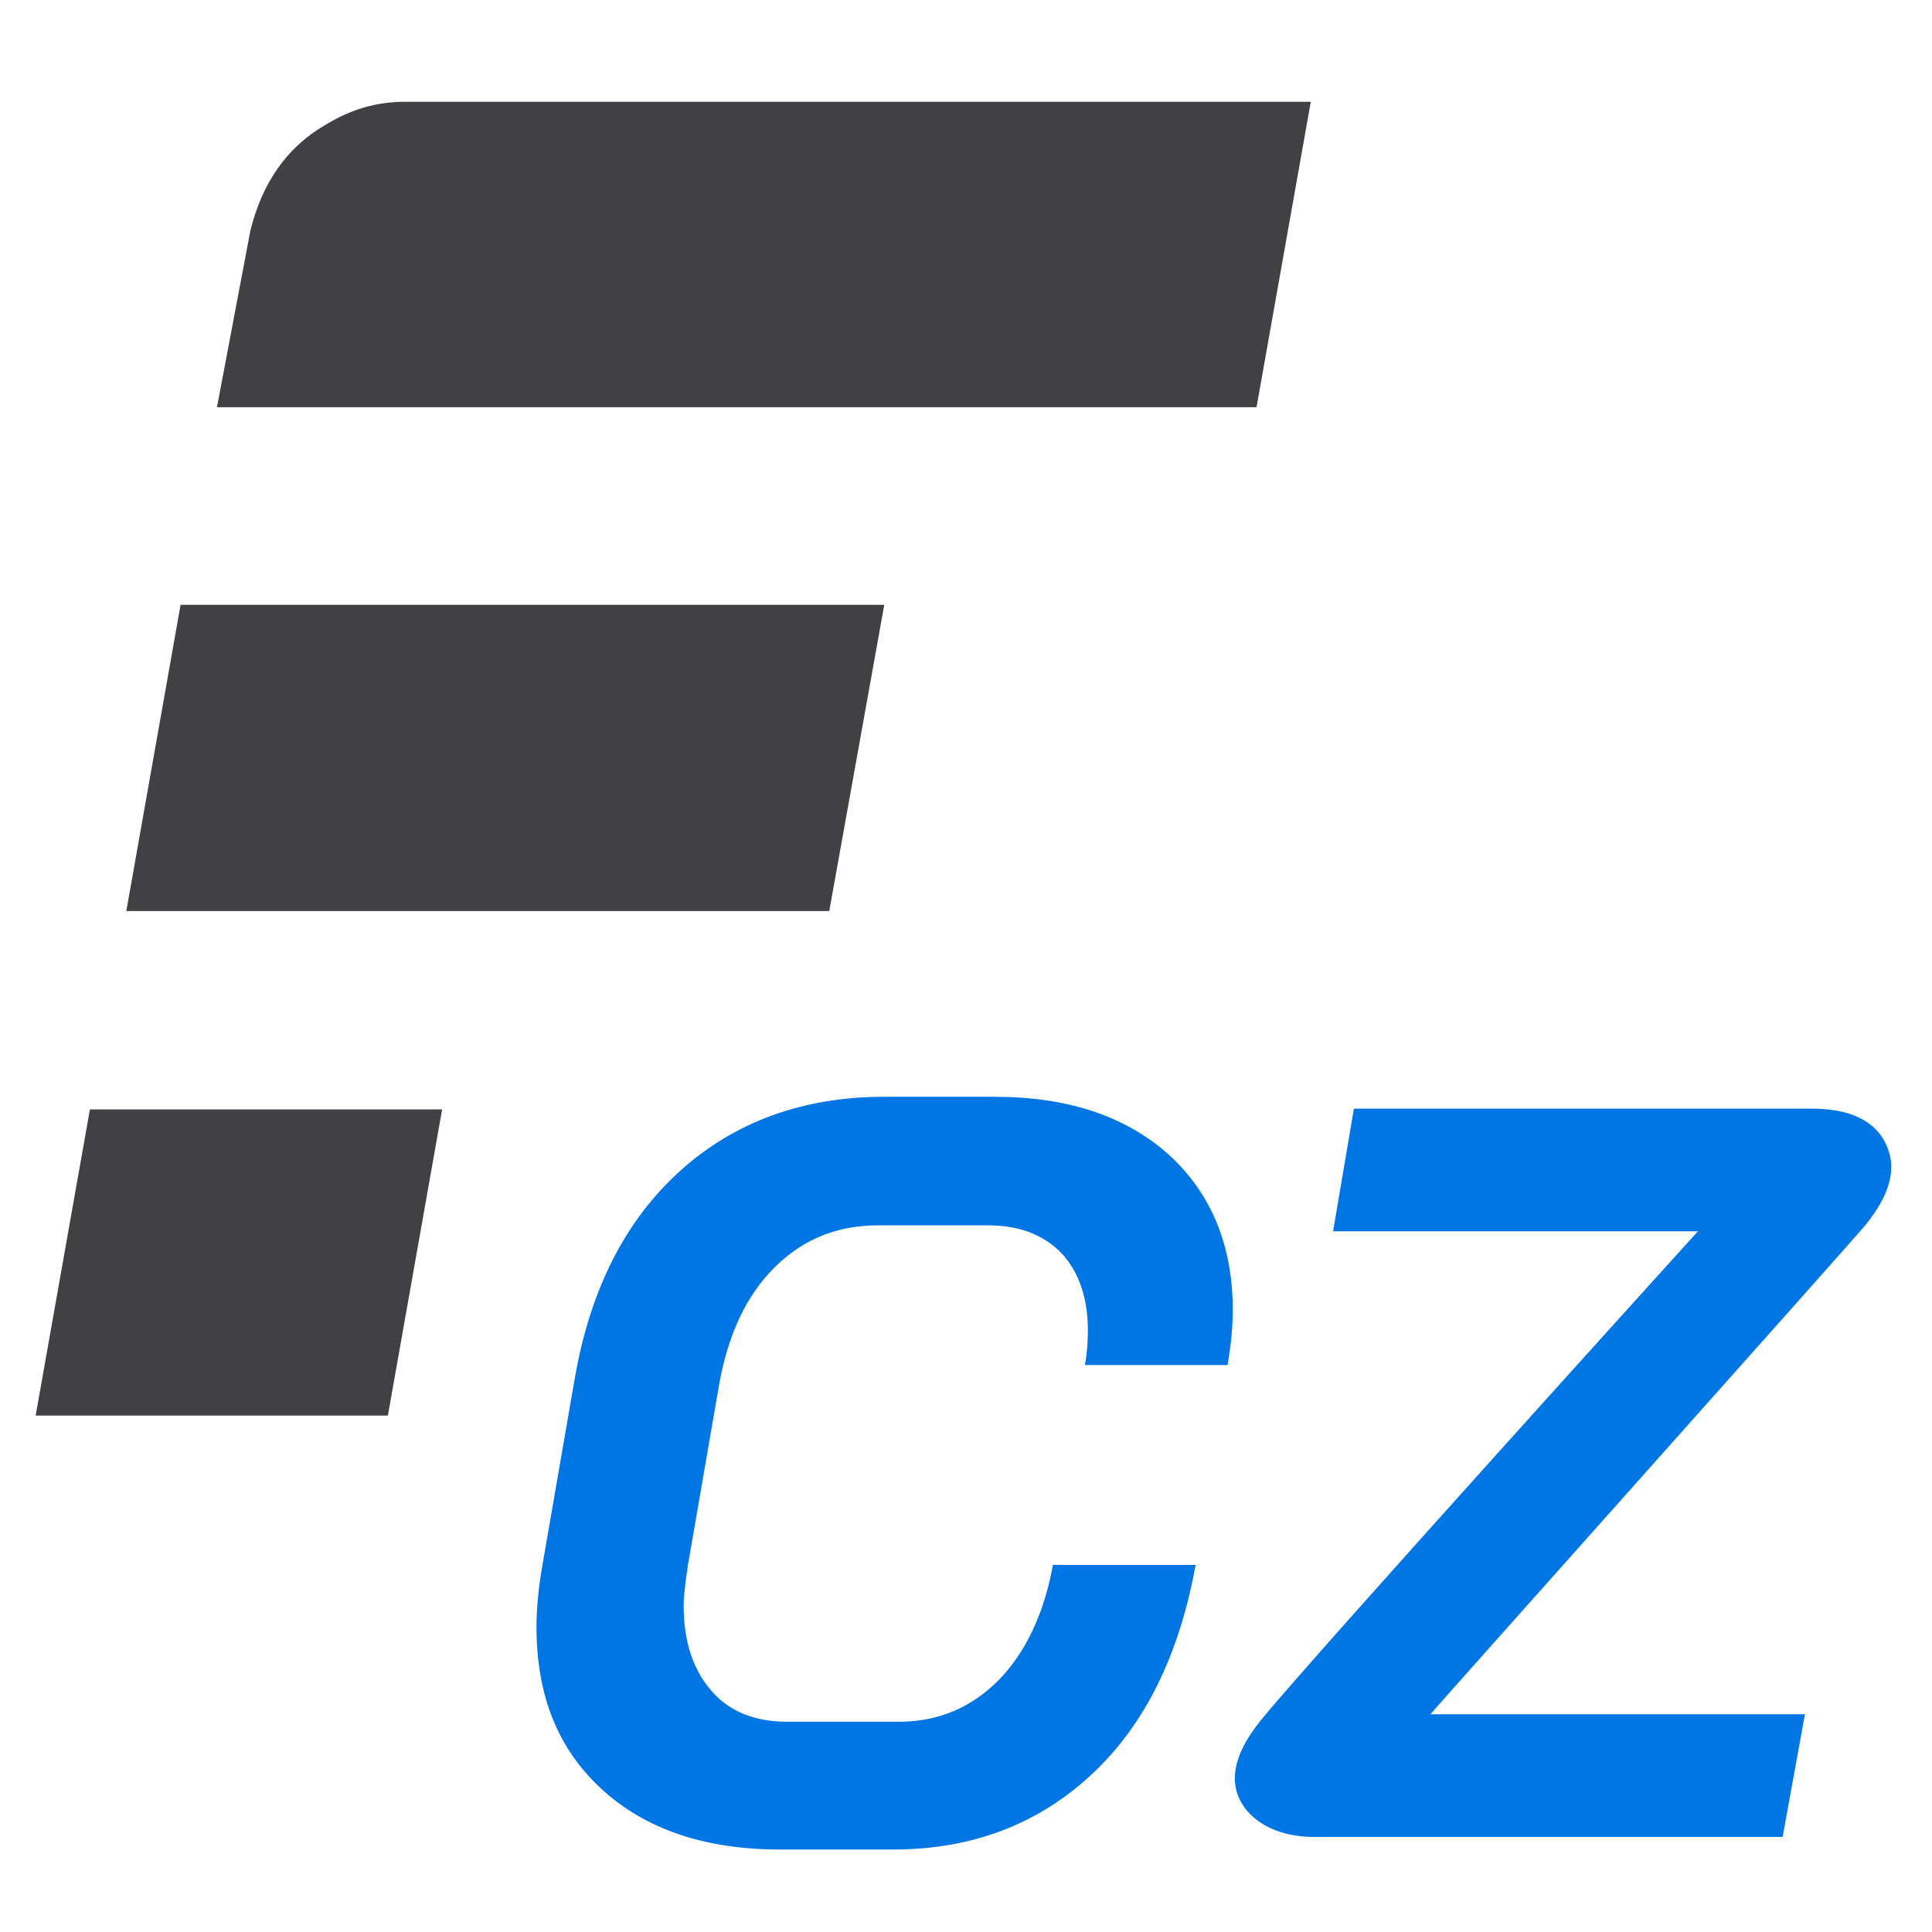 <?xml version="1.0" encoding="utf-8"?>
<!-- Generator: Adobe Illustrator 23.0.0, SVG Export Plug-In . SVG Version: 6.00 Build 0)  -->
<svg version="1.1" id="Vrstva_1" xmlns="http://www.w3.org/2000/svg" xmlns:xlink="http://www.w3.org/1999/xlink" x="0px" y="0px"
	 viewBox="0 0 260 260" style="enable-background:new 0 0 260 260; background-color:#fff;" xml:space="preserve">
<style type="text/css">
	.st0{fill:#414042;}
	.st1{fill:#0076E4;}
</style>
<g>
	<g>
		<g>
			<polygon class="st0" points="52.2,190.5 59.5,149.3 12.1,149.3 4.8,190.5 			"/>
		</g>
	</g>
	<g>
		<g>
			<path class="st0" d="M43.8,16.8c-5.2,3-8.5,7.8-10.1,14.2l-4.5,23.8h139.9l7.3-41.1H55.1C50.6,13.6,47.1,14.8,43.8,16.8z"/>
		</g>
	</g>
	<g>
		<polygon class="st0" points="24.3,81.4 17,122.6 111.6,122.6 119,81.4 		"/>
	</g>
</g>
<path class="st1" d="M81,240.8c-5.9-5.4-8.8-12.6-8.8-21.8c0-2.2,0.2-4.8,0.7-7.8l4.5-26c2.1-11.8,6.8-21,14.1-27.6
	c7.3-6.6,16.5-10,27.5-10h14.8c9.9,0,17.7,2.6,23.5,7.8c5.7,5.2,8.6,12.2,8.6,20.9c0,2.1-0.2,4.5-0.7,7.4H146
	c0.3-1.6,0.4-3.2,0.4-4.7c0-4.3-1.2-7.8-3.5-10.3c-2.4-2.5-5.7-3.8-9.9-3.8h-14.8c-5.6,0-10.2,1.9-14,5.7c-3.8,3.8-6.2,9-7.4,15.6
	l-4.2,24.3c-0.4,2.6-0.6,4.5-0.6,5.5c0,4.8,1.2,8.6,3.7,11.5c2.4,2.8,5.8,4.2,10.2,4.2H121c5.3,0,9.7-1.9,13.4-5.6
	c3.6-3.7,6.1-8.9,7.3-15.5h19.2c-2.2,12.1-6.8,21.5-14,28.2c-7.2,6.7-16.1,10.1-26.7,10.1H105C94.9,248.9,86.9,246.2,81,240.8z"/>
<g>
	<path class="st1" d="M251.1,164.8c1.5-1.9,4-5.4,3.3-9c-0.7-3.5-3.5-6.5-10.2-6.6c0,0,0,0,0,0l-62,0l-2.8,16.5h49.1
		c0,0-52.1,57.5-58.9,65.9c-1.5,1.9-4,5.4-3.3,9c0.7,3.5,4.4,6.5,10.2,6.6l63.4,0l3-16.5h-50.4C192.4,230.7,249.3,167,251.1,164.8z"
		/>
</g>
</svg>
